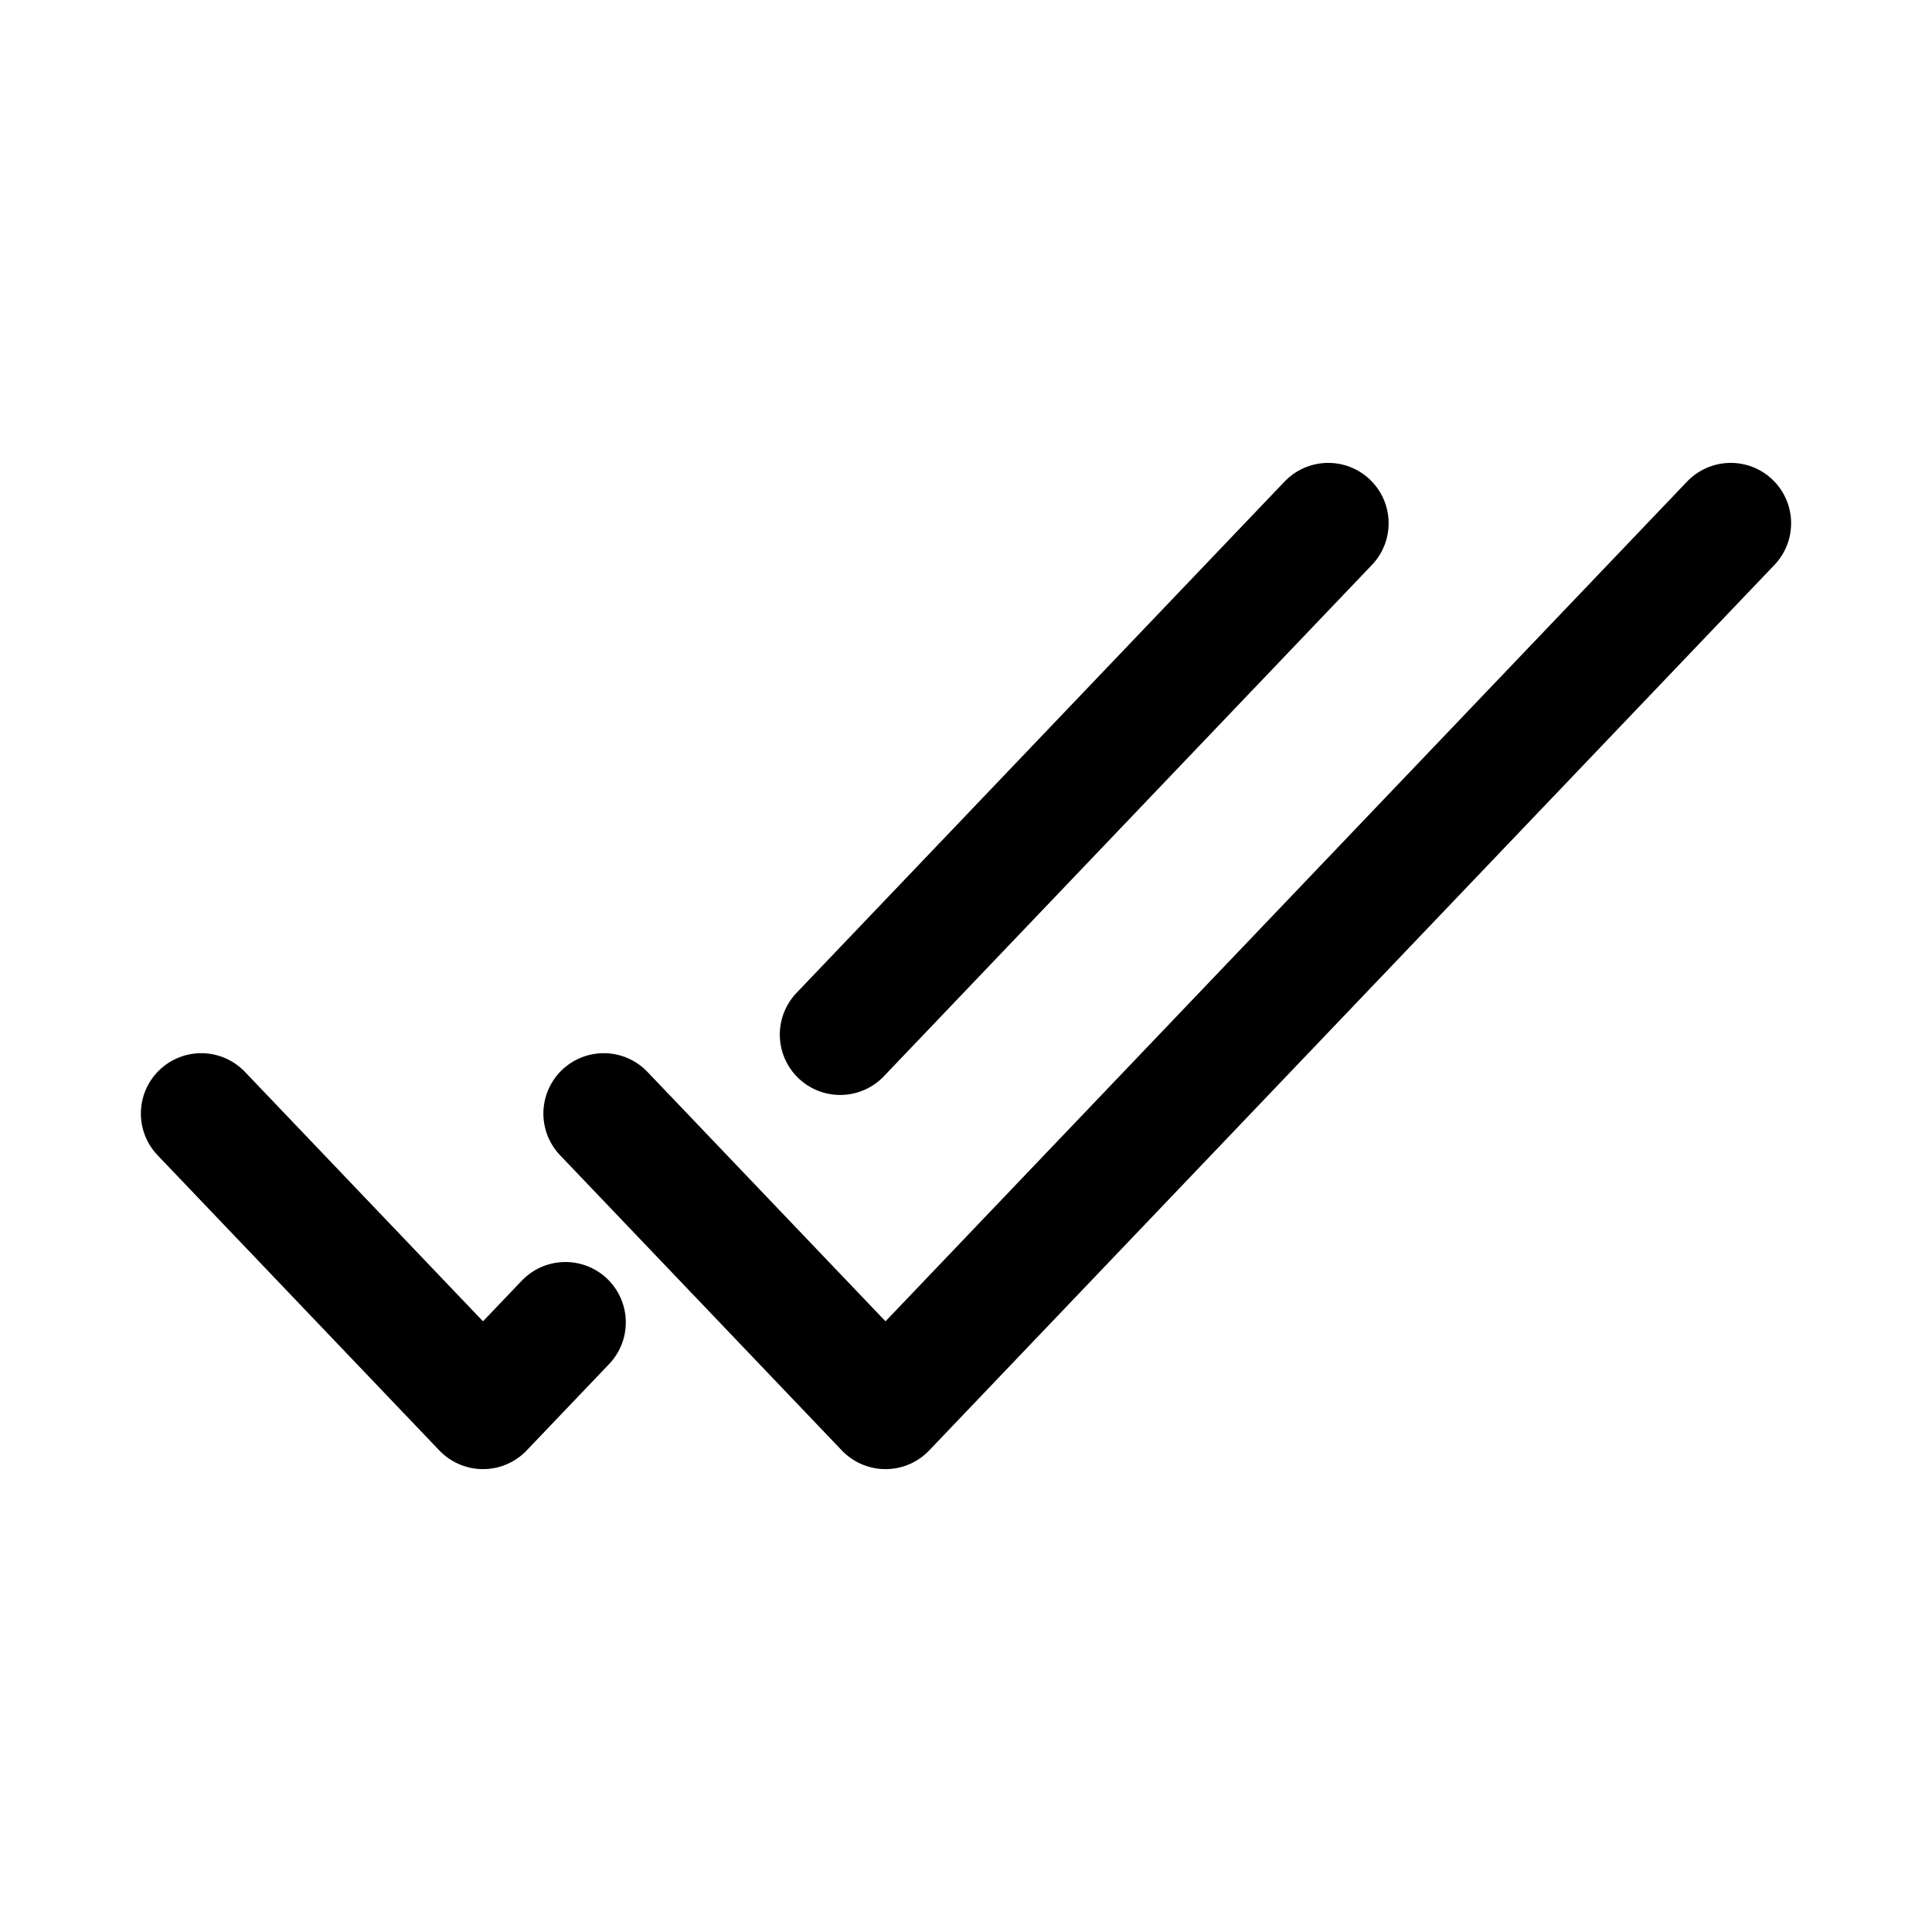 <svg xmlns="http://www.w3.org/2000/svg" width="1em" height="1em" viewBox="0 0 24 24"><path fill="none" stroke="currentColor" stroke-linecap="round" stroke-linejoin="round" stroke-width="1.5" d="M2.5 13.833L6 17.5l1.024-1.073M16.5 6.5l-6.063 6.352m-2.937.981L11 17.5l10.5-11" color="currentColor"/></svg>